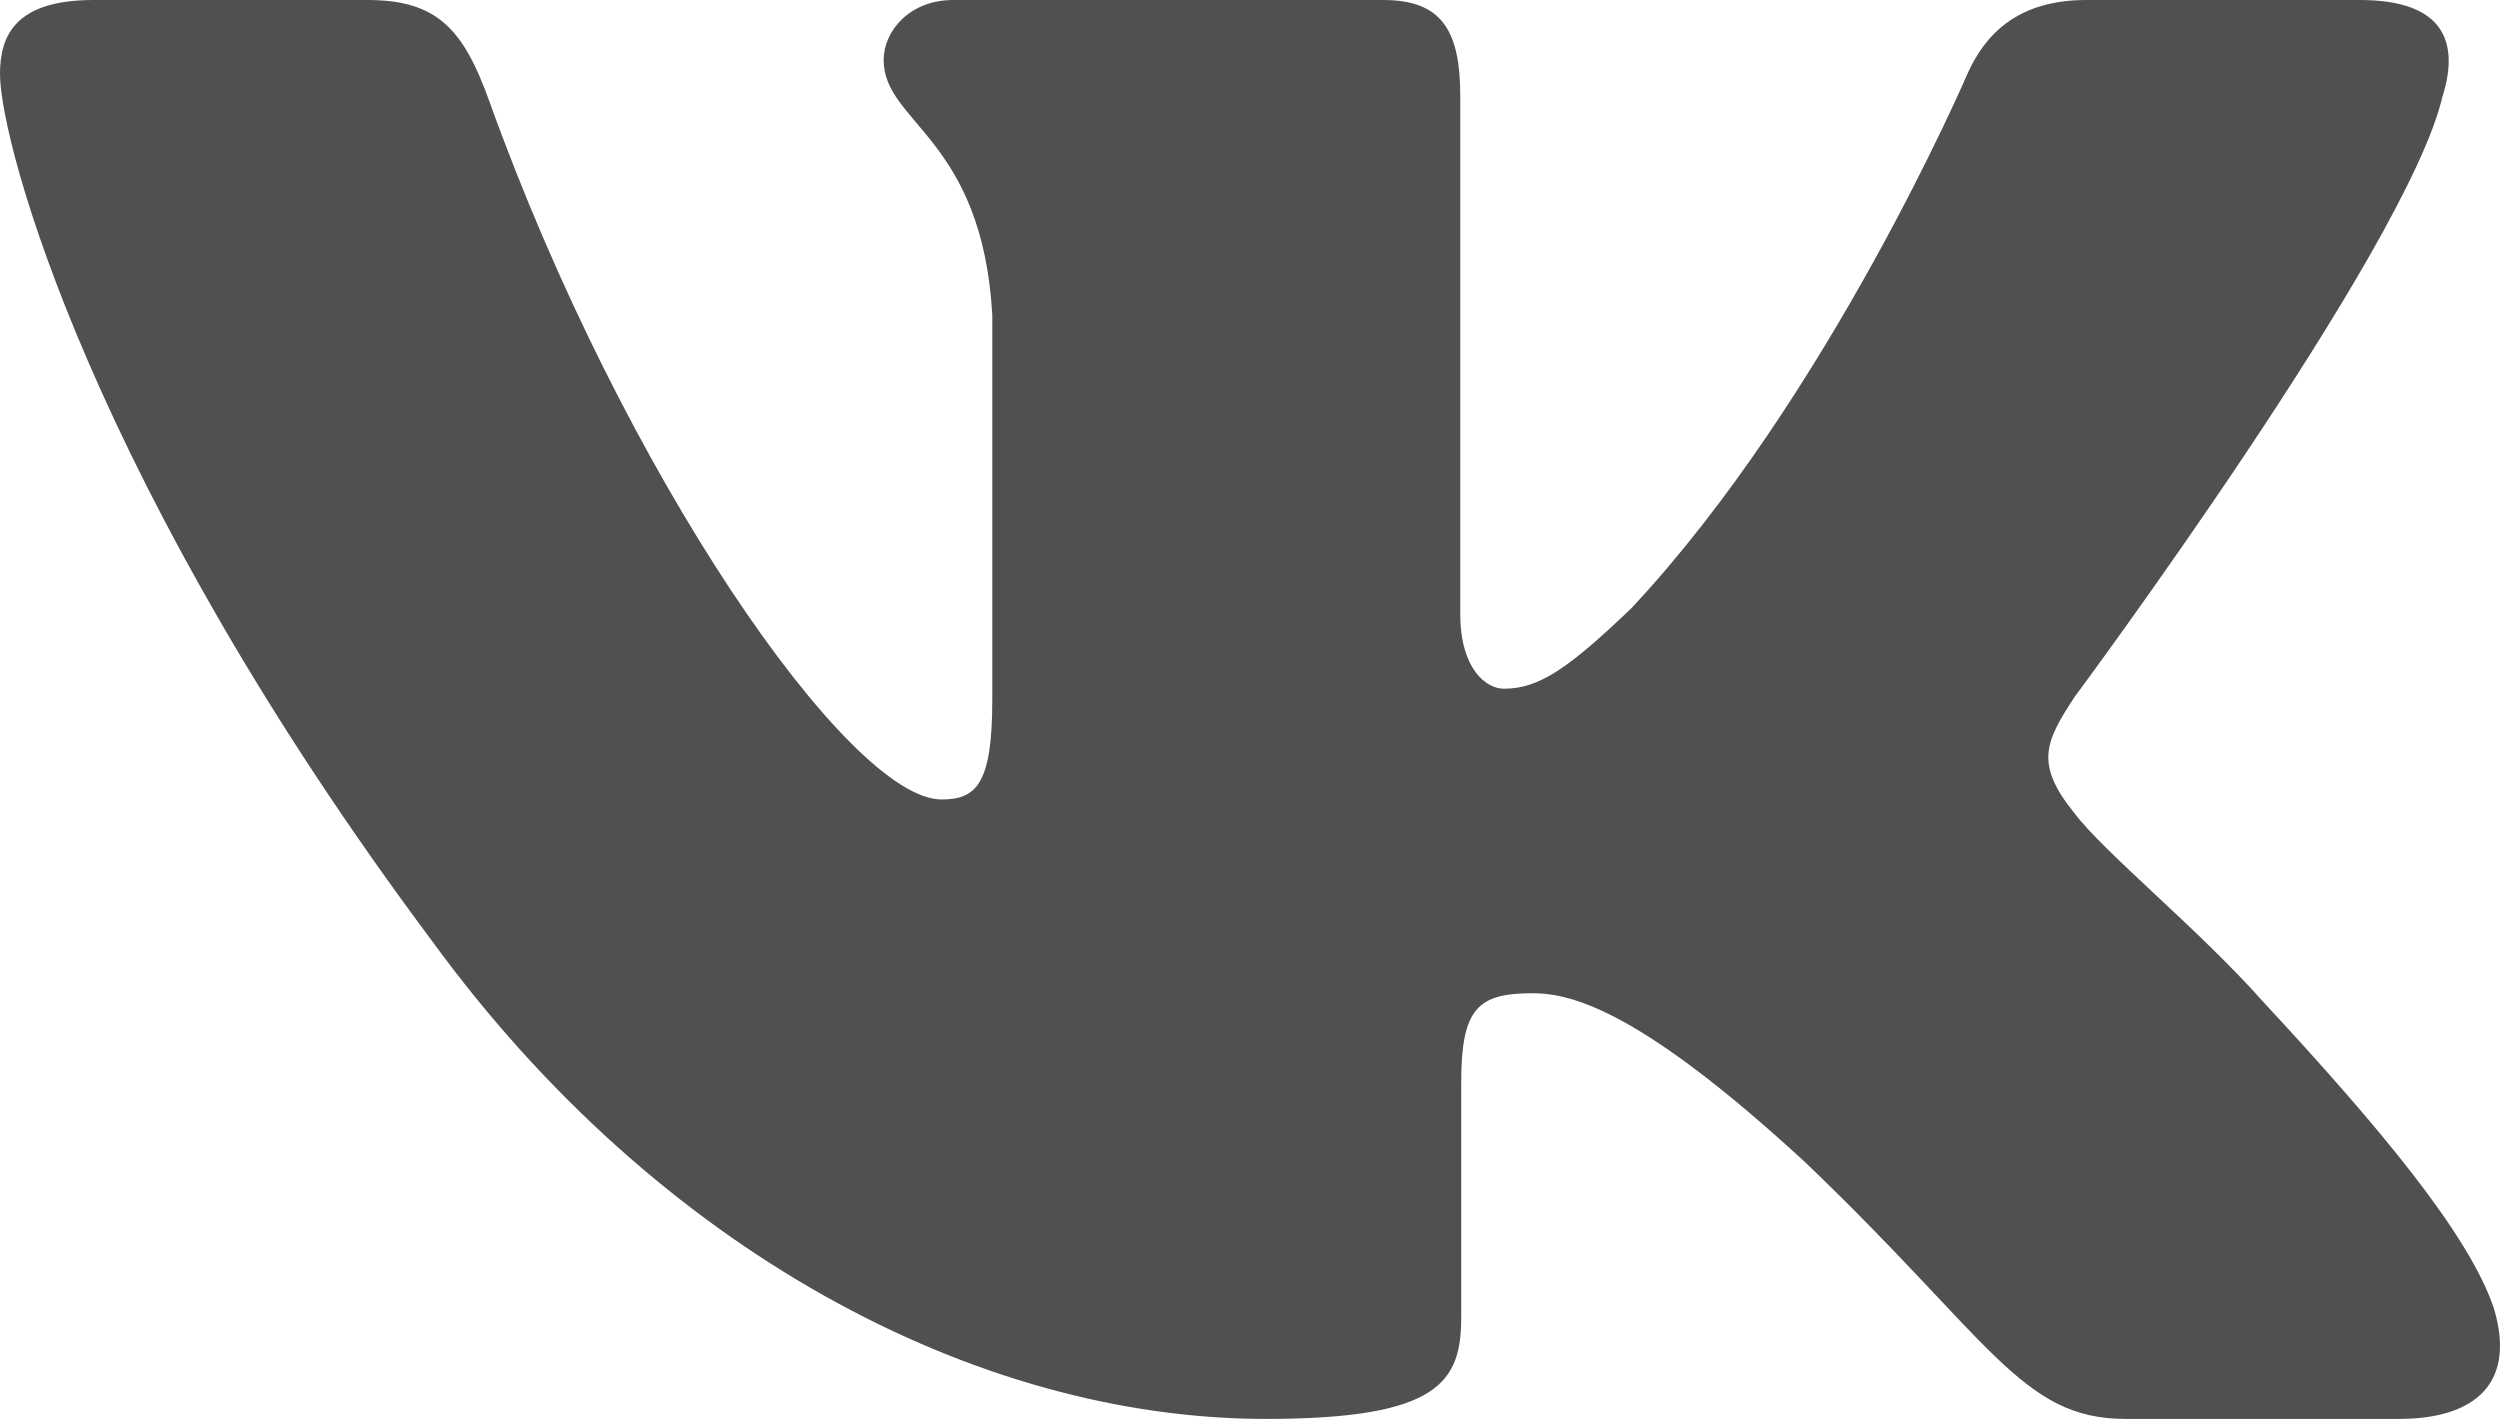 <?xml version="1.0" encoding="UTF-8"?> <svg xmlns="http://www.w3.org/2000/svg" width="37" height="21" viewBox="0 0 37 21" fill="none"> <path fill-rule="evenodd" clip-rule="evenodd" d="M36.151 1.422C36.407 0.603 36.151 0 34.926 0H30.879C29.849 0 29.374 0.52 29.117 1.095C29.117 1.095 27.059 5.889 24.143 9.003C23.2 9.906 22.771 10.193 22.257 10.193C21.999 10.193 21.612 9.906 21.612 9.085V1.422C21.612 0.438 21.328 0 20.471 0H14.107C13.465 0 13.078 0.456 13.078 0.889C13.078 1.821 14.536 2.037 14.686 4.659V10.356C14.686 11.605 14.45 11.832 13.935 11.832C12.563 11.832 9.225 7.016 7.244 1.504C6.86 0.432 6.472 0 5.437 0H1.387C0.231 0 0 0.52 0 1.095C0 2.118 1.372 7.2 6.39 13.921C9.735 18.512 14.445 21 18.735 21C21.308 21 21.626 20.448 21.626 19.495V16.026C21.626 14.921 21.87 14.7 22.685 14.7C23.286 14.7 24.315 14.988 26.716 17.201C29.461 19.824 29.912 21 31.457 21H35.504C36.66 21 37.24 20.448 36.907 19.356C36.54 18.27 35.229 16.694 33.492 14.823C32.548 13.758 31.133 12.611 30.703 12.036C30.104 11.3 30.275 10.971 30.703 10.316C30.703 10.316 35.636 3.676 36.15 1.422H36.151Z" fill="#505050"></path> </svg> 